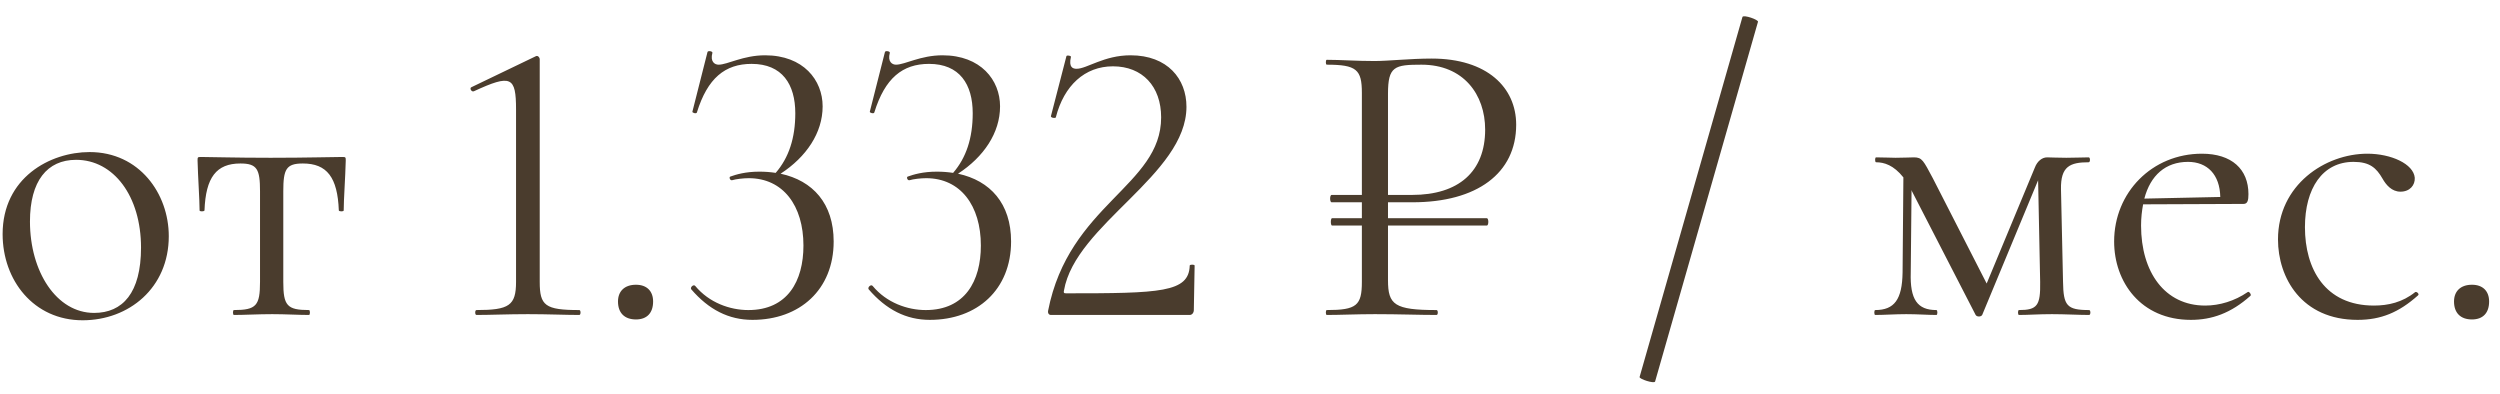 <?xml version="1.0" encoding="UTF-8"?> <svg xmlns="http://www.w3.org/2000/svg" width="127" height="20" viewBox="0 0 127 20" fill="none"><path d="M4.198 16.27C1.709 16.27 0.133 14.237 0.133 11.893C0.133 9.031 2.539 7.725 4.551 7.725C7.081 7.725 8.574 9.84 8.574 11.997C8.574 14.631 6.542 16.27 4.198 16.27ZM4.779 15.896C6.23 15.896 7.164 14.88 7.164 12.578C7.164 9.965 5.774 8.119 3.866 8.119C2.394 8.119 1.522 9.197 1.522 11.251C1.522 13.802 2.871 15.896 4.779 15.896ZM11.882 16C11.819 16 11.819 15.751 11.882 15.751C13.022 15.751 13.209 15.523 13.209 14.32V9.716C13.209 8.596 13.064 8.305 12.213 8.305C10.99 8.305 10.45 9.011 10.388 10.691C10.367 10.753 10.139 10.753 10.139 10.691C10.139 10.151 10.056 8.99 10.036 8.16C10.036 7.994 10.036 7.974 10.201 7.974C10.72 7.974 11.882 8.015 13.748 8.015C15.635 8.015 16.859 7.974 17.398 7.974C17.564 7.974 17.564 7.994 17.564 8.16C17.544 8.99 17.46 10.151 17.46 10.691C17.46 10.753 17.232 10.753 17.212 10.691C17.149 9.011 16.61 8.305 15.386 8.305C14.536 8.305 14.391 8.596 14.391 9.716V14.32C14.391 15.523 14.578 15.751 15.698 15.751C15.76 15.751 15.76 16 15.698 16C15.158 16 14.495 15.959 13.831 15.959C13.126 15.959 12.421 16 11.882 16ZM24.203 16C24.12 16 24.12 15.751 24.203 15.751C25.862 15.751 26.215 15.523 26.215 14.32V5.568C26.215 3.888 25.966 3.763 24.078 4.634C23.954 4.697 23.829 4.469 23.954 4.427L27.231 2.851C27.334 2.809 27.418 2.934 27.418 2.996V14.32C27.418 15.523 27.687 15.751 29.429 15.751C29.512 15.751 29.512 16 29.429 16C28.724 16 27.832 15.959 26.816 15.959C25.82 15.959 24.908 16 24.203 16ZM32.307 16.228C31.726 16.228 31.394 15.896 31.394 15.316C31.394 14.797 31.726 14.465 32.307 14.465C32.867 14.465 33.178 14.797 33.178 15.316C33.178 15.896 32.867 16.228 32.307 16.228ZM39.654 8.824C41.292 9.177 42.35 10.338 42.35 12.267C42.35 14.714 40.629 16.249 38.223 16.249C37.02 16.249 36.004 15.73 35.112 14.693C35.05 14.59 35.236 14.424 35.319 14.527C36.024 15.378 37.082 15.751 38.016 15.751C40.007 15.751 40.815 14.279 40.815 12.474C40.815 10.442 39.778 9.052 38.036 9.052C37.767 9.052 37.393 9.094 37.186 9.156C37.082 9.177 37.02 8.99 37.103 8.969C37.393 8.865 37.87 8.72 38.575 8.72C38.866 8.72 39.135 8.741 39.405 8.782C40.069 8.015 40.401 7.02 40.401 5.754C40.401 4.282 39.737 3.245 38.181 3.245C36.833 3.245 35.941 3.971 35.402 5.713C35.382 5.796 35.153 5.734 35.174 5.671L35.941 2.643C35.962 2.56 36.211 2.602 36.19 2.685C36.066 3.141 36.315 3.286 36.502 3.286C36.958 3.286 37.746 2.809 38.866 2.809C40.815 2.809 41.79 4.074 41.79 5.402C41.79 6.75 40.961 7.974 39.654 8.824ZM48.667 8.824C50.305 9.177 51.363 10.338 51.363 12.267C51.363 14.714 49.642 16.249 47.236 16.249C46.033 16.249 45.017 15.73 44.125 14.693C44.063 14.59 44.249 14.424 44.332 14.527C45.037 15.378 46.095 15.751 47.029 15.751C49.02 15.751 49.828 14.279 49.828 12.474C49.828 10.442 48.791 9.052 47.049 9.052C46.78 9.052 46.406 9.094 46.199 9.156C46.095 9.177 46.033 8.99 46.116 8.969C46.406 8.865 46.883 8.72 47.589 8.72C47.879 8.72 48.148 8.741 48.418 8.782C49.082 8.015 49.414 7.02 49.414 5.754C49.414 4.282 48.75 3.245 47.194 3.245C45.846 3.245 44.955 3.971 44.415 5.713C44.395 5.796 44.166 5.734 44.187 5.671L44.955 2.643C44.975 2.56 45.224 2.602 45.203 2.685C45.079 3.141 45.328 3.286 45.514 3.286C45.971 3.286 46.759 2.809 47.879 2.809C49.828 2.809 50.803 4.074 50.803 5.402C50.803 6.75 49.974 7.974 48.667 8.824ZM53.242 15.793C54.299 10.38 58.986 9.446 58.986 5.962C58.986 4.386 58.032 3.369 56.539 3.369C55.108 3.369 54.05 4.344 53.636 5.962C53.615 6.024 53.366 5.983 53.387 5.9L54.175 2.851C54.196 2.789 54.424 2.83 54.403 2.892C54.279 3.432 54.507 3.494 54.693 3.494C55.212 3.494 56.083 2.809 57.431 2.809C59.318 2.809 60.272 4.012 60.272 5.423C60.272 8.886 54.631 11.396 54.05 14.756C54.03 14.859 54.03 14.901 54.154 14.901C58.945 14.901 60.397 14.859 60.438 13.491C60.438 13.428 60.687 13.428 60.687 13.491L60.646 15.772C60.646 15.876 60.563 16 60.438 16H53.387C53.262 16 53.221 15.876 53.242 15.793ZM71.754 10.276H70.51V11.085H75.529C75.633 11.085 75.633 11.458 75.529 11.458H70.51V14.237C70.51 15.482 70.842 15.751 72.978 15.751C73.061 15.751 73.061 16 72.978 16C72.086 16 71.07 15.959 69.846 15.959C68.934 15.959 68.084 16 67.399 16C67.337 16 67.337 15.751 67.399 15.751C68.913 15.751 69.183 15.523 69.183 14.32V11.458H67.669C67.586 11.458 67.586 11.085 67.669 11.085H69.183V10.276H67.648C67.544 10.276 67.544 9.902 67.648 9.902H69.183V4.717C69.183 3.535 68.913 3.286 67.399 3.286C67.337 3.286 67.337 3.038 67.399 3.038C68.084 3.038 68.913 3.1 69.826 3.1C70.531 3.1 71.651 2.975 72.729 2.975C75.55 2.975 77.022 4.448 77.022 6.335C77.022 8.803 75.031 10.276 71.754 10.276ZM70.51 4.759V9.902H71.734C74.098 9.902 75.446 8.72 75.446 6.584C75.446 4.8 74.347 3.286 72.211 3.286C70.842 3.286 70.51 3.369 70.51 4.759ZM84.079 19.381C84.037 19.505 83.27 19.256 83.291 19.152L88.517 0.86C88.579 0.735 89.347 1.005 89.305 1.109L84.079 19.381ZM106.129 15.751C106.212 15.751 106.212 16 106.129 16C105.61 16 104.884 15.959 104.242 15.959C103.557 15.959 103.039 16 102.562 16C102.499 16 102.499 15.751 102.562 15.751C103.495 15.751 103.661 15.523 103.64 14.32L103.536 9.156L100.695 16C100.633 16.104 100.425 16.104 100.363 16L97.128 9.716C97.128 9.695 97.107 9.674 97.107 9.654L97.066 13.843C97.024 15.212 97.397 15.751 98.372 15.751C98.434 15.751 98.434 16 98.372 16C97.916 16 97.418 15.959 96.837 15.959C96.277 15.959 95.717 16 95.261 16C95.199 16 95.199 15.751 95.261 15.751C96.236 15.751 96.63 15.212 96.651 13.843L96.692 9.011C96.194 8.388 95.717 8.243 95.303 8.243C95.24 8.243 95.24 7.994 95.303 7.994C95.655 7.994 96.07 8.015 96.298 8.015C96.692 8.015 97.066 7.994 97.231 7.994C97.646 7.994 97.708 8.16 98.186 9.052L100.923 14.403L103.37 8.513C103.495 8.181 103.744 7.994 103.993 7.994C104.159 7.994 104.511 8.015 104.967 8.015C105.465 8.015 105.756 7.994 106.108 7.994C106.191 7.994 106.191 8.243 106.108 8.243C105.154 8.243 104.677 8.451 104.698 9.612L104.802 14.32C104.822 15.523 104.988 15.751 106.129 15.751ZM114.18 14.839C114.242 14.776 114.387 14.963 114.325 15.025C113.329 15.917 112.354 16.249 111.297 16.249C108.746 16.249 107.398 14.32 107.398 12.267C107.398 9.778 109.326 7.808 111.857 7.808C113.371 7.808 114.221 8.596 114.221 9.861C114.221 10.172 114.18 10.359 113.972 10.359L108.87 10.38C108.808 10.711 108.766 11.064 108.766 11.458C108.766 13.822 109.969 15.523 112.023 15.523C112.749 15.523 113.516 15.295 114.18 14.839ZM111.152 8.223C110.011 8.223 109.243 8.907 108.932 10.089L112.79 10.006C112.769 8.865 112.126 8.223 111.152 8.223ZM119.766 16.249C116.925 16.249 115.722 14.113 115.722 12.163C115.722 9.384 118.128 7.808 120.264 7.808C121.467 7.808 122.608 8.326 122.67 9.031C122.691 9.405 122.421 9.737 121.944 9.737C121.508 9.737 121.218 9.405 121.031 9.073C120.72 8.534 120.388 8.223 119.559 8.223C117.983 8.223 117.091 9.571 117.091 11.541C117.091 13.656 118.107 15.523 120.596 15.523C121.322 15.523 122.048 15.357 122.691 14.839C122.774 14.797 122.919 14.942 122.836 15.005C121.861 15.876 120.948 16.249 119.766 16.249ZM125.576 16.228C124.995 16.228 124.664 15.896 124.664 15.316C124.664 14.797 124.995 14.465 125.576 14.465C126.136 14.465 126.447 14.797 126.447 15.316C126.447 15.896 126.136 16.228 125.576 16.228Z" fill="#4A3C2D"></path></svg> 